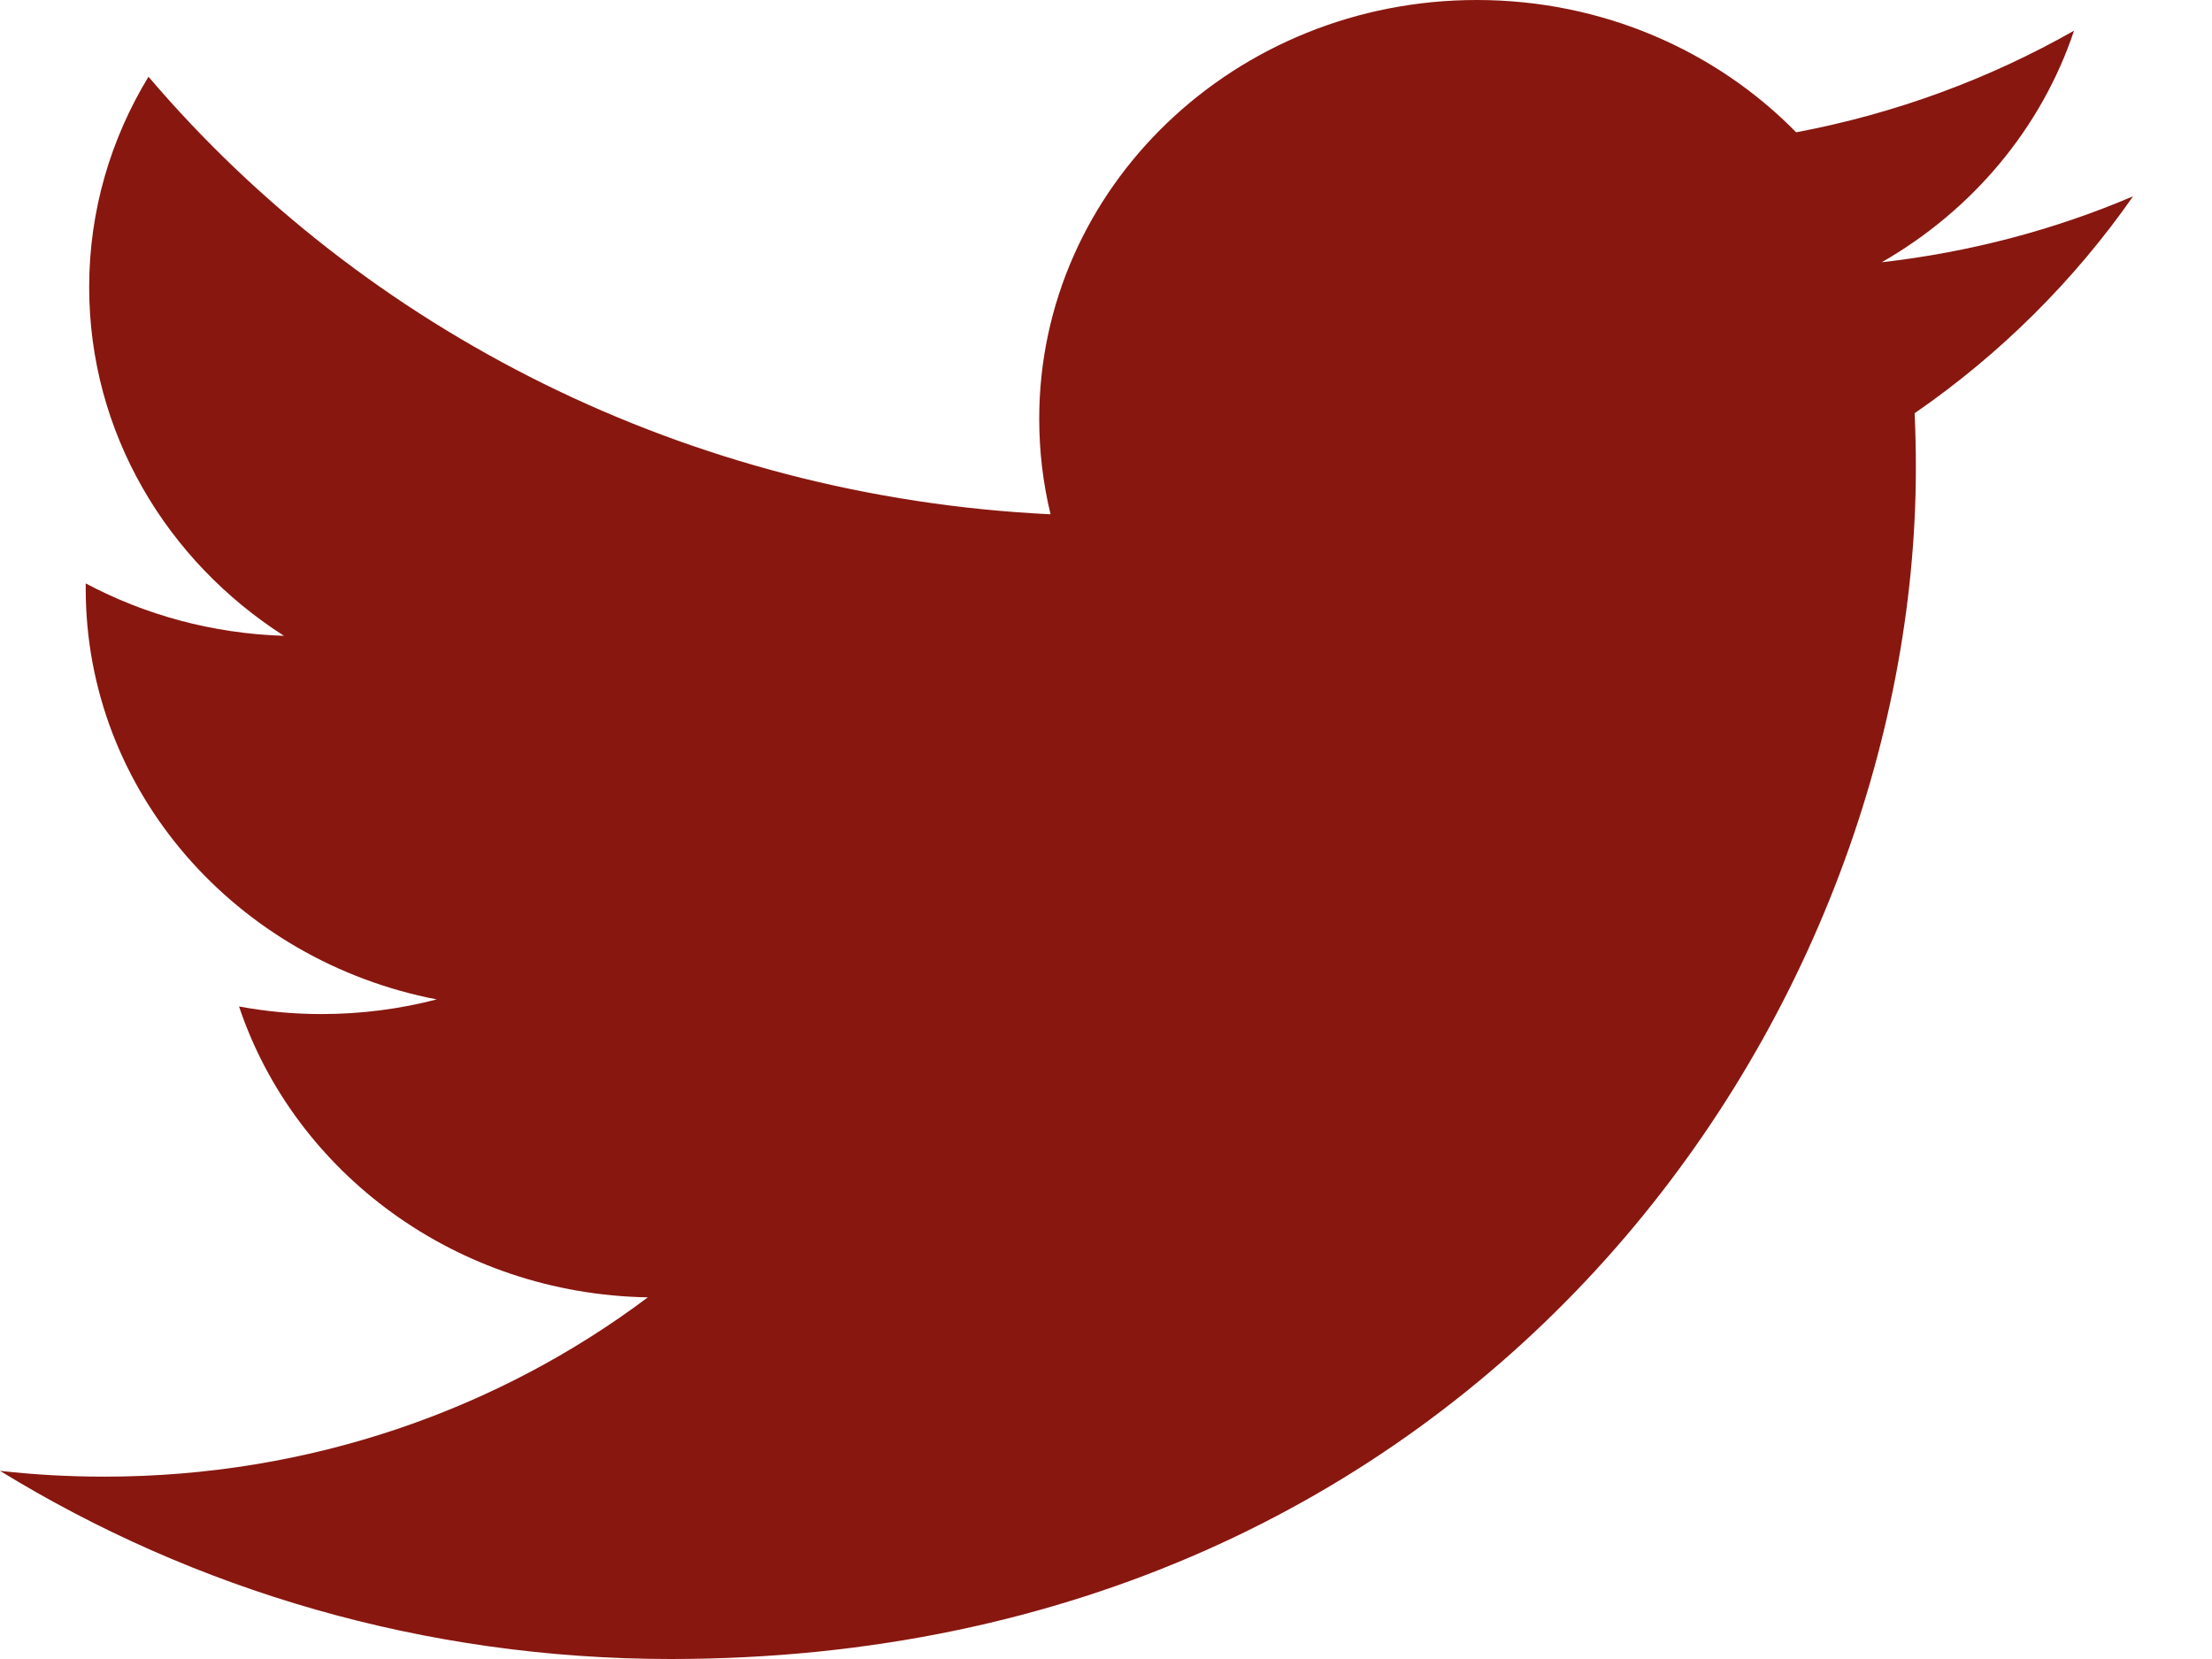 <?xml version="1.0" encoding="UTF-8"?>
<svg width="16px" height="12px" viewBox="0 0 16 12" version="1.1" xmlns="http://www.w3.org/2000/svg">
    <!-- Generator: Sketch 49.3 (51167) - http://www.bohemiancoding.com/sketch -->
    <title>Fill 1</title>
    <desc>Created with Sketch.</desc>
    <defs></defs>
    <g id="Symbols" stroke="none" stroke-width="1" fill="none" fill-rule="evenodd">
        <g id="header" transform="translate(-1275, -42)" fill="#881710">
            <path d="M1290.429,43.42 C1289.861,43.662 1289.251,43.824 1288.611,43.897 C1289.264,43.523 1289.766,42.929 1290.002,42.222 C1289.391,42.569 1288.714,42.821 1287.992,42.957 C1287.415,42.368 1286.592,42 1285.682,42 C1283.934,42 1282.517,43.357 1282.517,45.029 C1282.517,45.267 1282.545,45.498 1282.599,45.72 C1279.968,45.593 1277.635,44.388 1276.074,42.555 C1275.802,43.002 1275.645,43.522 1275.645,44.077 C1275.645,45.129 1276.205,46.056 1277.054,46.599 C1276.535,46.583 1276.047,46.447 1275.62,46.22 C1275.62,46.232 1275.62,46.245 1275.62,46.258 C1275.62,47.726 1276.711,48.95 1278.159,49.229 C1277.894,49.298 1277.614,49.335 1277.325,49.335 C1277.121,49.335 1276.923,49.316 1276.729,49.28 C1277.132,50.484 1278.301,51.36 1279.686,51.384 C1278.603,52.197 1277.238,52.681 1275.755,52.681 C1275.5,52.681 1275.248,52.667 1275,52.639 C1276.401,53.499 1278.065,54 1279.852,54 C1285.675,54 1288.858,49.384 1288.858,45.381 C1288.858,45.25 1288.855,45.119 1288.849,44.989 C1289.468,44.562 1290.005,44.028 1290.429,43.42"
                  id="Fill-1"></path>
        </g>
    </g>
</svg>
